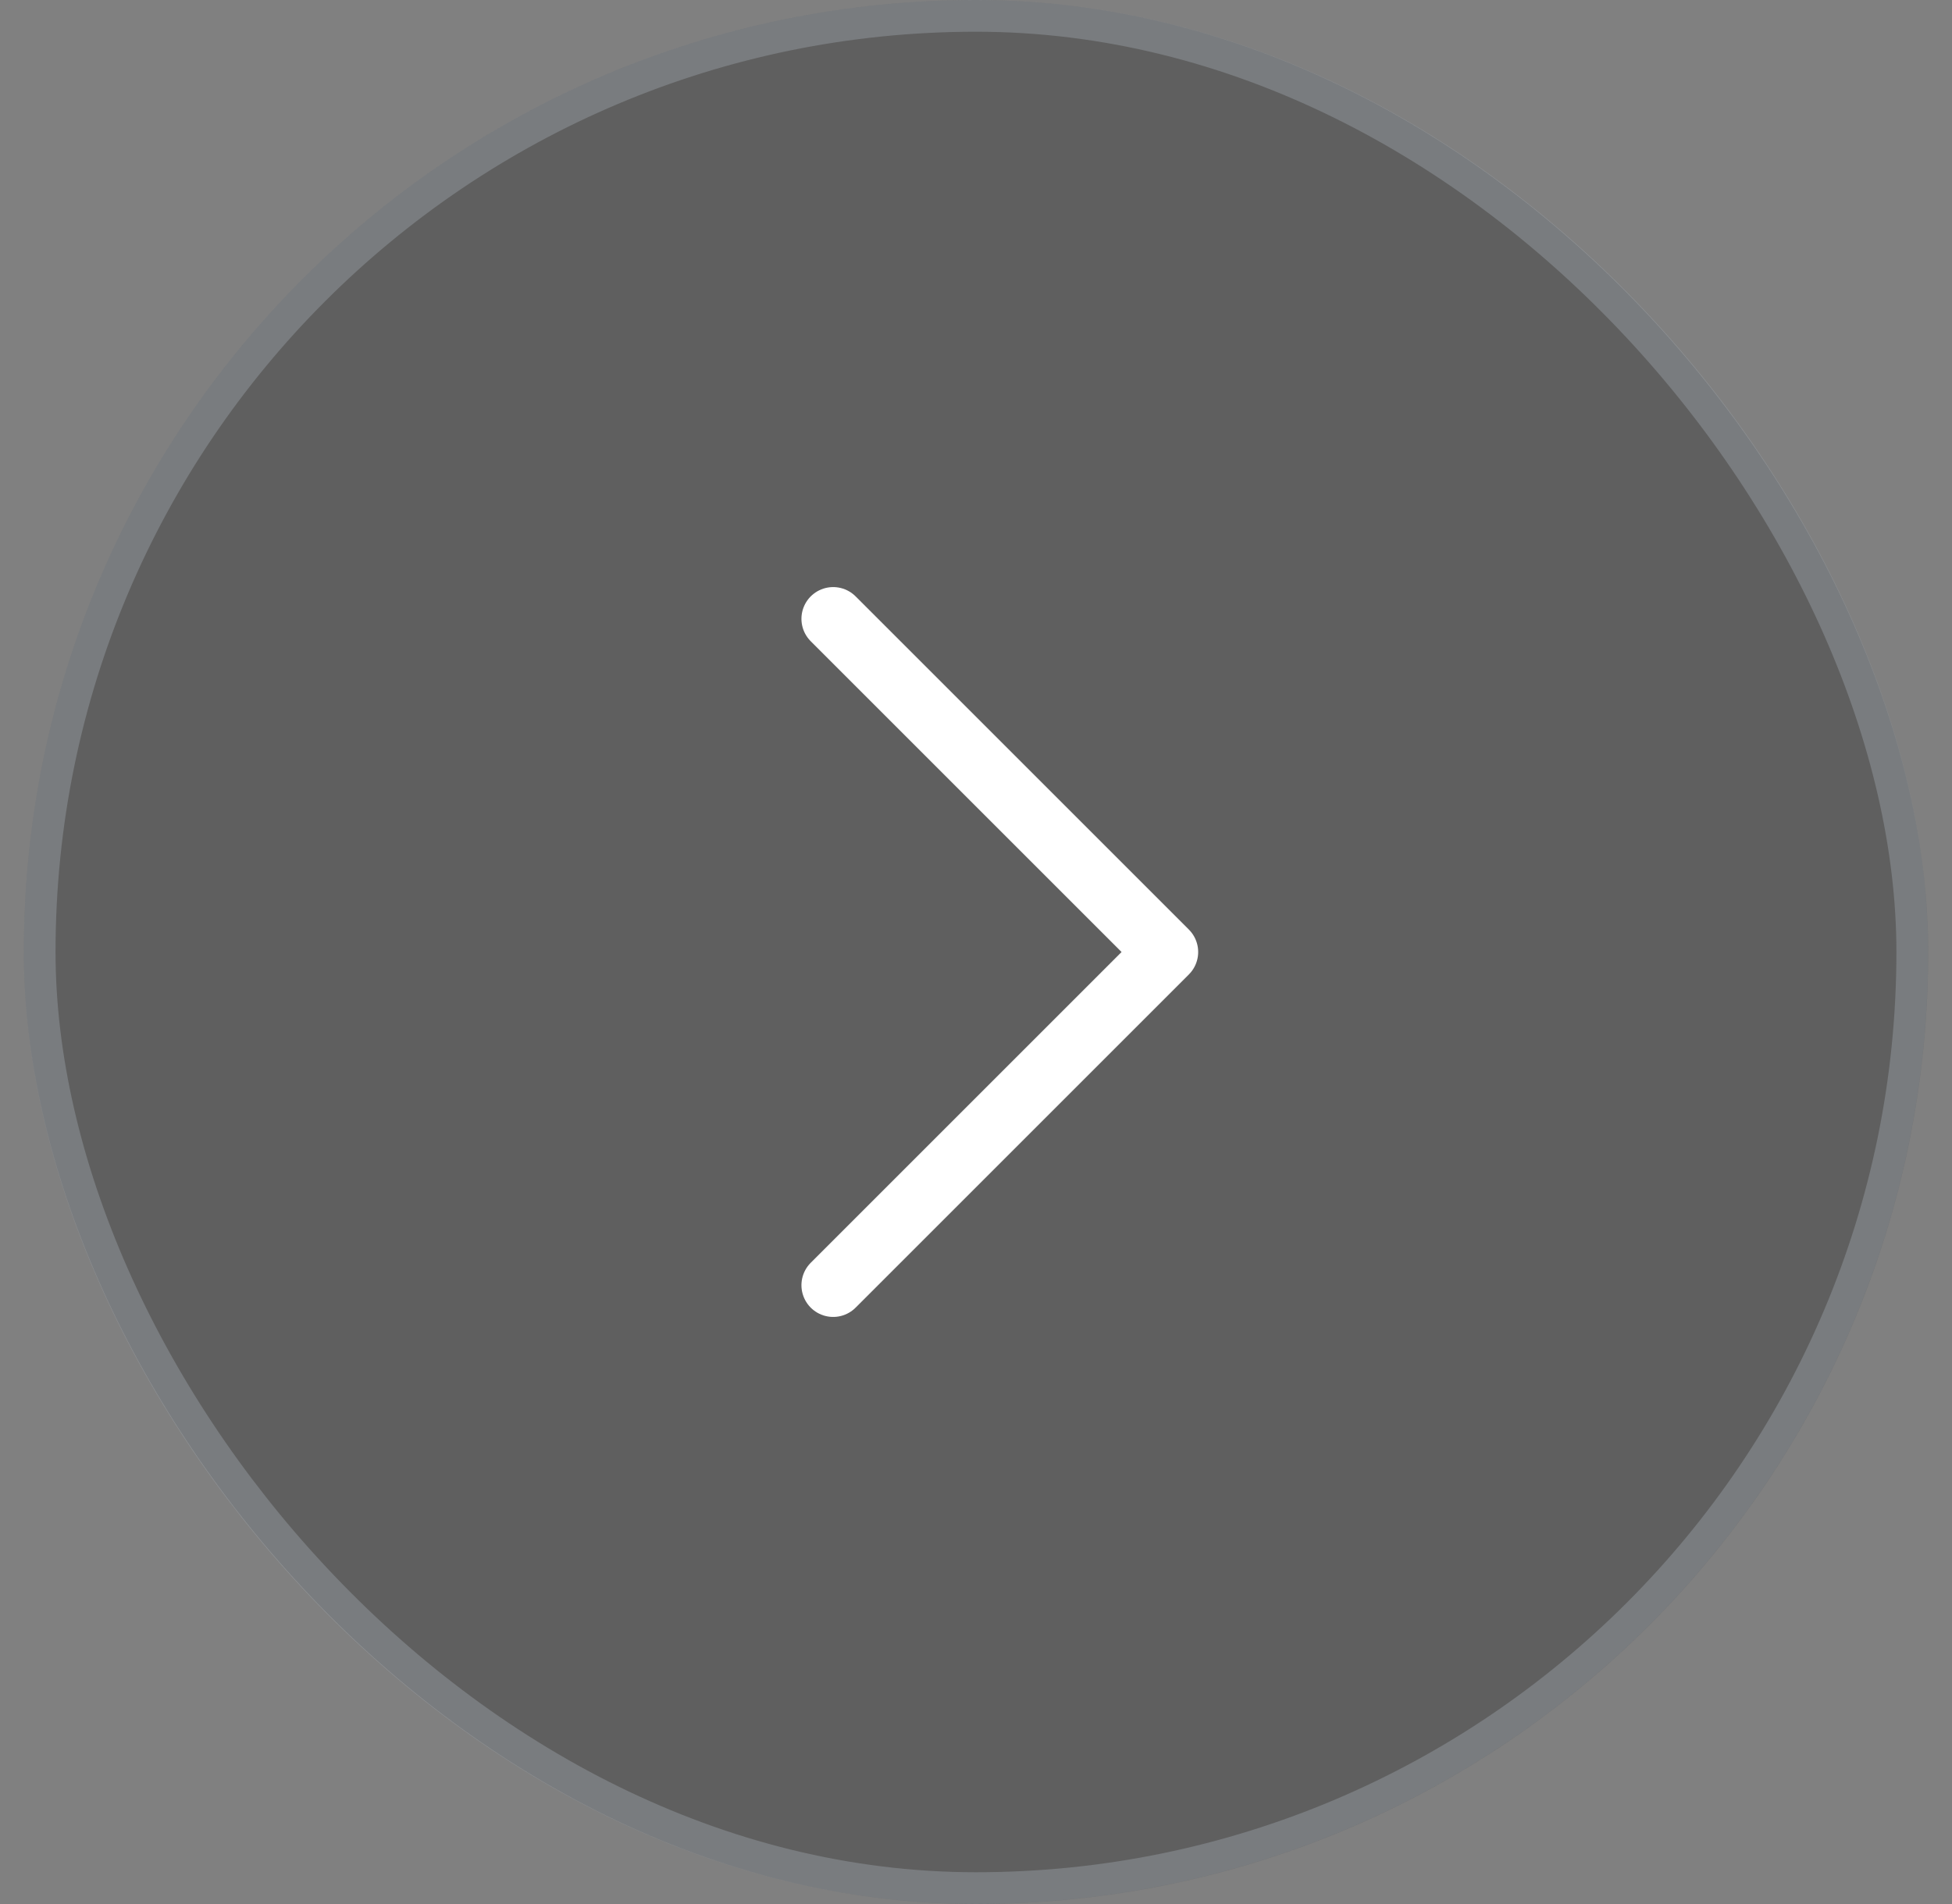 <svg width="41" height="40" viewBox="0 0 41 40" fill="none" xmlns="http://www.w3.org/2000/svg">
<rect x="0" y="0" width="41" height="40" fill="#808080" stroke="none"/>
<rect x="0.5" width="40" height="40" rx="20" fill="#111111" fill-opacity="0.3"/>
<rect x="0.833" y="0.333" width="39.333" height="39.333" rx="19.667" stroke="#E1F0FF" stroke-opacity="0.2" stroke-width="0.667"/>
<path d="M17.5 13L24.5 20L17.5 27" stroke="white" stroke-width="1.333" stroke-linecap="round" stroke-linejoin="round"/>
</svg>
